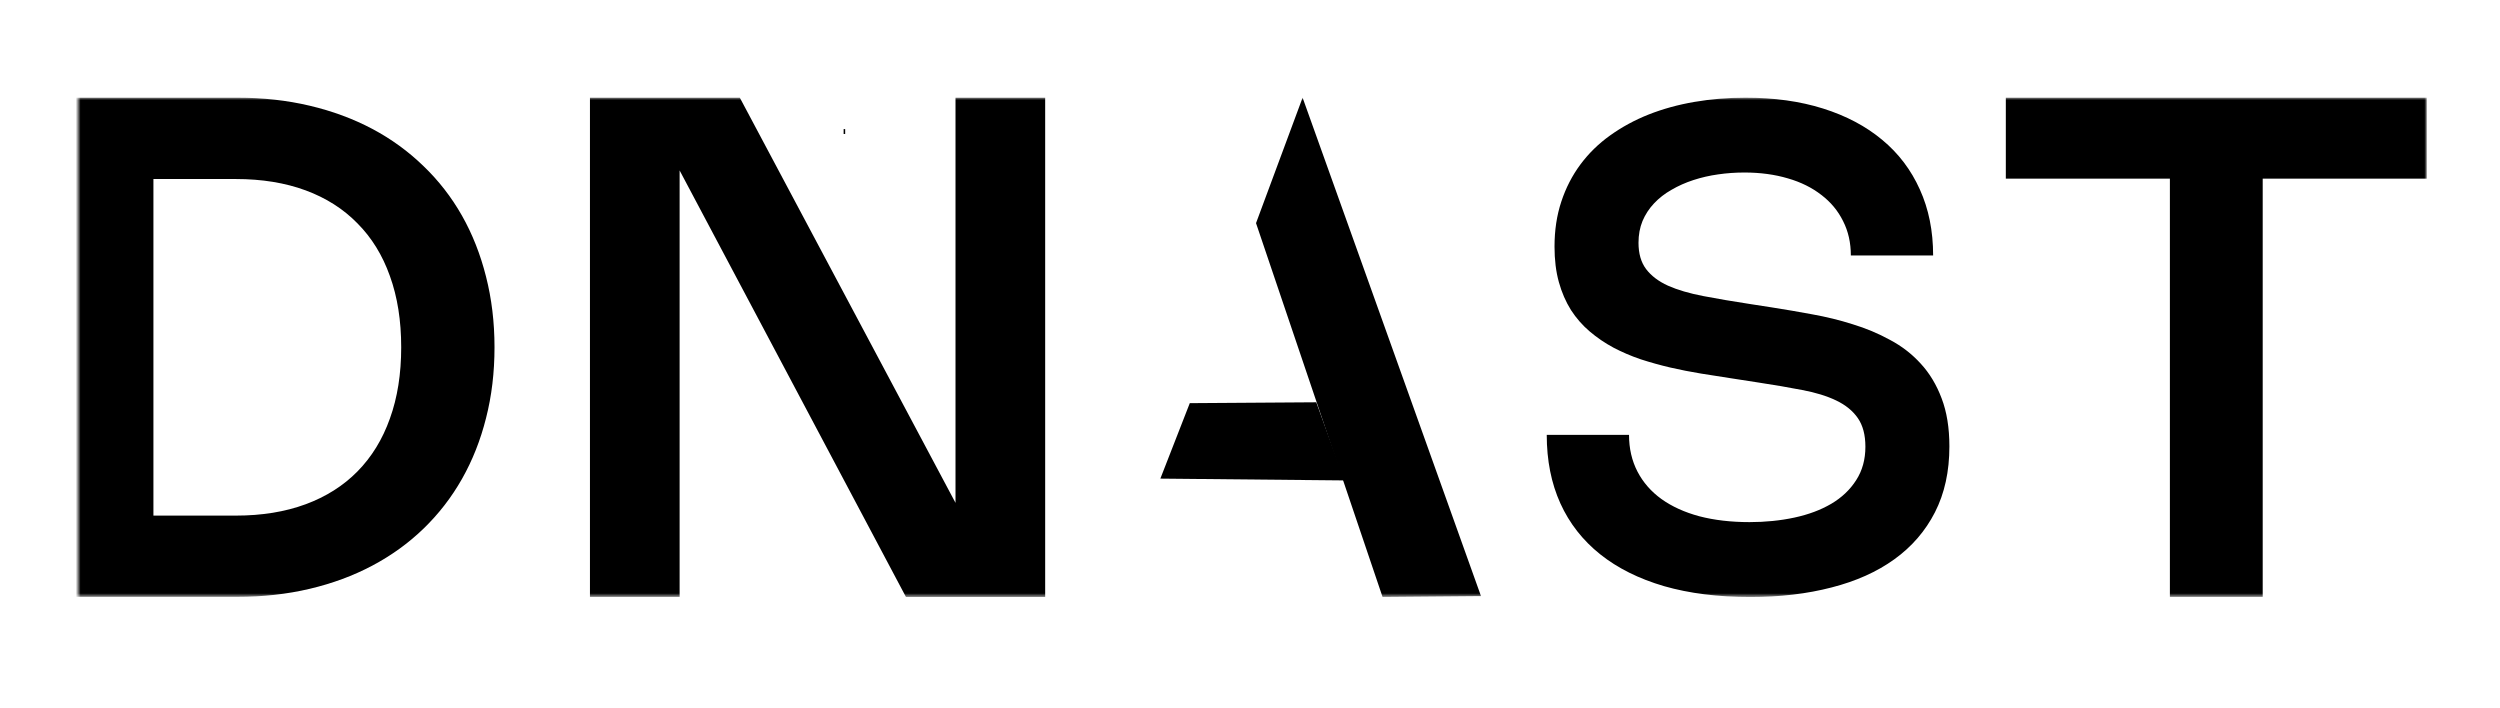 <svg xmlns="http://www.w3.org/2000/svg" fill="none" viewBox="0 0 512 145" height="145" width="512">
<mask height="103" width="481" y="20" x="16" maskUnits="userSpaceOnUse" style="mask-type:luminance" id="mask0_319_99">
<path fill="white" d="M497 20H16V122.261H497V20Z"></path>
</mask>
<g mask="url(#mask0_319_99)">
<path fill="black" d="M497.001 36.586H463.401V122.249H444.394V36.586H410.793V20H497.001V36.586Z"></path>
<path fill="black" d="M357.451 20C363.332 20 368.648 20.74 373.377 22.23C378.106 23.721 382.147 25.861 385.488 28.651C388.829 31.42 391.391 34.804 393.185 38.805C395.002 42.806 395.905 47.311 395.905 52.32H379.054C379.054 49.709 378.524 47.367 377.463 45.282C376.424 43.175 374.945 41.394 373.016 39.925C371.108 38.435 368.828 37.303 366.153 36.53C363.478 35.734 360.51 35.331 357.259 35.331C355.442 35.331 353.658 35.454 351.887 35.712C350.115 35.958 348.422 36.35 346.808 36.877C345.193 37.404 343.704 38.065 342.327 38.872C340.95 39.645 339.764 40.575 338.749 41.651C337.755 42.705 336.965 43.904 336.389 45.26C335.836 46.605 335.566 48.095 335.566 49.72C335.566 51.939 336.085 53.732 337.123 55.111C338.162 56.478 339.652 57.621 341.604 58.506C343.568 59.38 345.983 60.086 348.839 60.635C351.695 61.184 354.923 61.734 358.523 62.283L362.937 62.966C365.589 63.381 368.331 63.852 371.165 64.378C373.997 64.883 376.751 65.555 379.427 66.407C382.124 67.225 384.663 68.29 387.056 69.601C389.472 70.878 391.571 72.503 393.366 74.476C395.183 76.448 396.605 78.813 397.644 81.581C398.705 84.349 399.235 87.632 399.235 91.431C399.235 96.553 398.253 101.046 396.278 104.913C394.314 108.757 391.537 111.973 387.948 114.551C384.393 117.117 380.104 119.033 375.103 120.311C370.104 121.611 364.562 122.272 358.478 122.272C351.864 122.272 345.972 121.532 340.791 120.042C335.634 118.529 331.277 116.355 327.722 113.52C324.166 110.684 321.435 107.21 319.561 103.086C317.699 98.973 316.773 94.289 316.773 89.056H333.624C333.624 91.846 334.2 94.356 335.351 96.575C336.503 98.794 338.139 100.666 340.261 102.201C342.406 103.736 344.991 104.913 348.026 105.731C351.074 106.527 354.505 106.93 358.309 106.93C361.559 106.93 364.63 106.616 367.496 106C370.374 105.383 372.88 104.442 375.025 103.187C377.192 101.909 378.896 100.295 380.138 98.346C381.402 96.396 382.034 94.11 382.034 91.487C382.034 89.067 381.514 87.105 380.476 85.615C379.438 84.124 377.959 82.926 376.029 82.007C374.11 81.088 371.796 80.382 369.099 79.877C366.402 79.35 363.388 78.835 360.069 78.331L354.494 77.468C352.508 77.165 350.453 76.851 348.354 76.504C346.255 76.156 344.166 75.753 342.078 75.271C340.024 74.789 338.004 74.229 336.04 73.59C334.076 72.929 332.202 72.122 330.43 71.192C328.681 70.251 327.067 69.152 325.588 67.897C324.109 66.642 322.823 65.174 321.739 63.504C320.678 61.812 319.843 59.896 319.256 57.778C318.658 55.626 318.365 53.205 318.365 50.505C318.365 47.165 318.827 44.094 319.753 41.304C320.678 38.491 321.988 35.947 323.67 33.683C325.351 31.42 327.372 29.436 329.742 27.744C332.135 26.029 334.764 24.595 337.643 23.452C340.543 22.309 343.659 21.446 347 20.874C350.34 20.303 353.828 20 357.451 20Z"></path>
<path fill="black" d="M214.063 122.261H185.541L139.186 34.905V122.249H120.822V20H151.511L195.688 102.985V20H214.051V122.261H214.063Z"></path>
<path fill="black" d="M12.707 20H48.565C53.814 20 58.769 20.549 63.419 21.647C68.069 22.746 72.347 24.326 76.252 26.399C80.157 28.472 83.645 31.016 86.737 34.02C89.841 37.001 92.471 40.385 94.616 44.173C96.76 47.961 98.397 52.118 99.537 56.646C100.688 61.151 101.275 65.981 101.275 71.125C101.275 76.269 100.699 81.11 99.537 85.638C98.408 90.142 96.76 94.289 94.616 98.077C92.471 101.865 89.841 105.26 86.737 108.264C83.656 111.245 80.157 113.766 76.252 115.839C72.347 117.912 68.069 119.493 63.419 120.591C58.769 121.689 53.814 122.238 48.565 122.238H12.707V20ZM48.306 105.596C53.633 105.596 58.385 104.823 62.584 103.276C66.771 101.73 70.315 99.489 73.205 96.553C76.117 93.594 78.34 89.986 79.853 85.716C81.399 81.446 82.166 76.582 82.166 71.125C82.166 65.667 81.399 60.803 79.853 56.534C78.34 52.264 76.117 48.667 73.205 45.742C70.315 42.783 66.771 40.531 62.584 38.984C58.396 37.438 53.633 36.664 48.306 36.664H31.421V105.596H48.306Z"></path>
<path stroke-miterlimit="10" stroke="black" d="M173.092 26.938H172.775"></path>
<path fill="black" d="M266.772 20L257.234 45.697L283.149 122.261L303.307 122.081L266.772 20Z"></path>
<path fill="black" d="M243.668 82.566L237.641 98.02L275.35 98.39L269.571 82.387L243.668 82.566Z"></path>
</g>
</svg>

